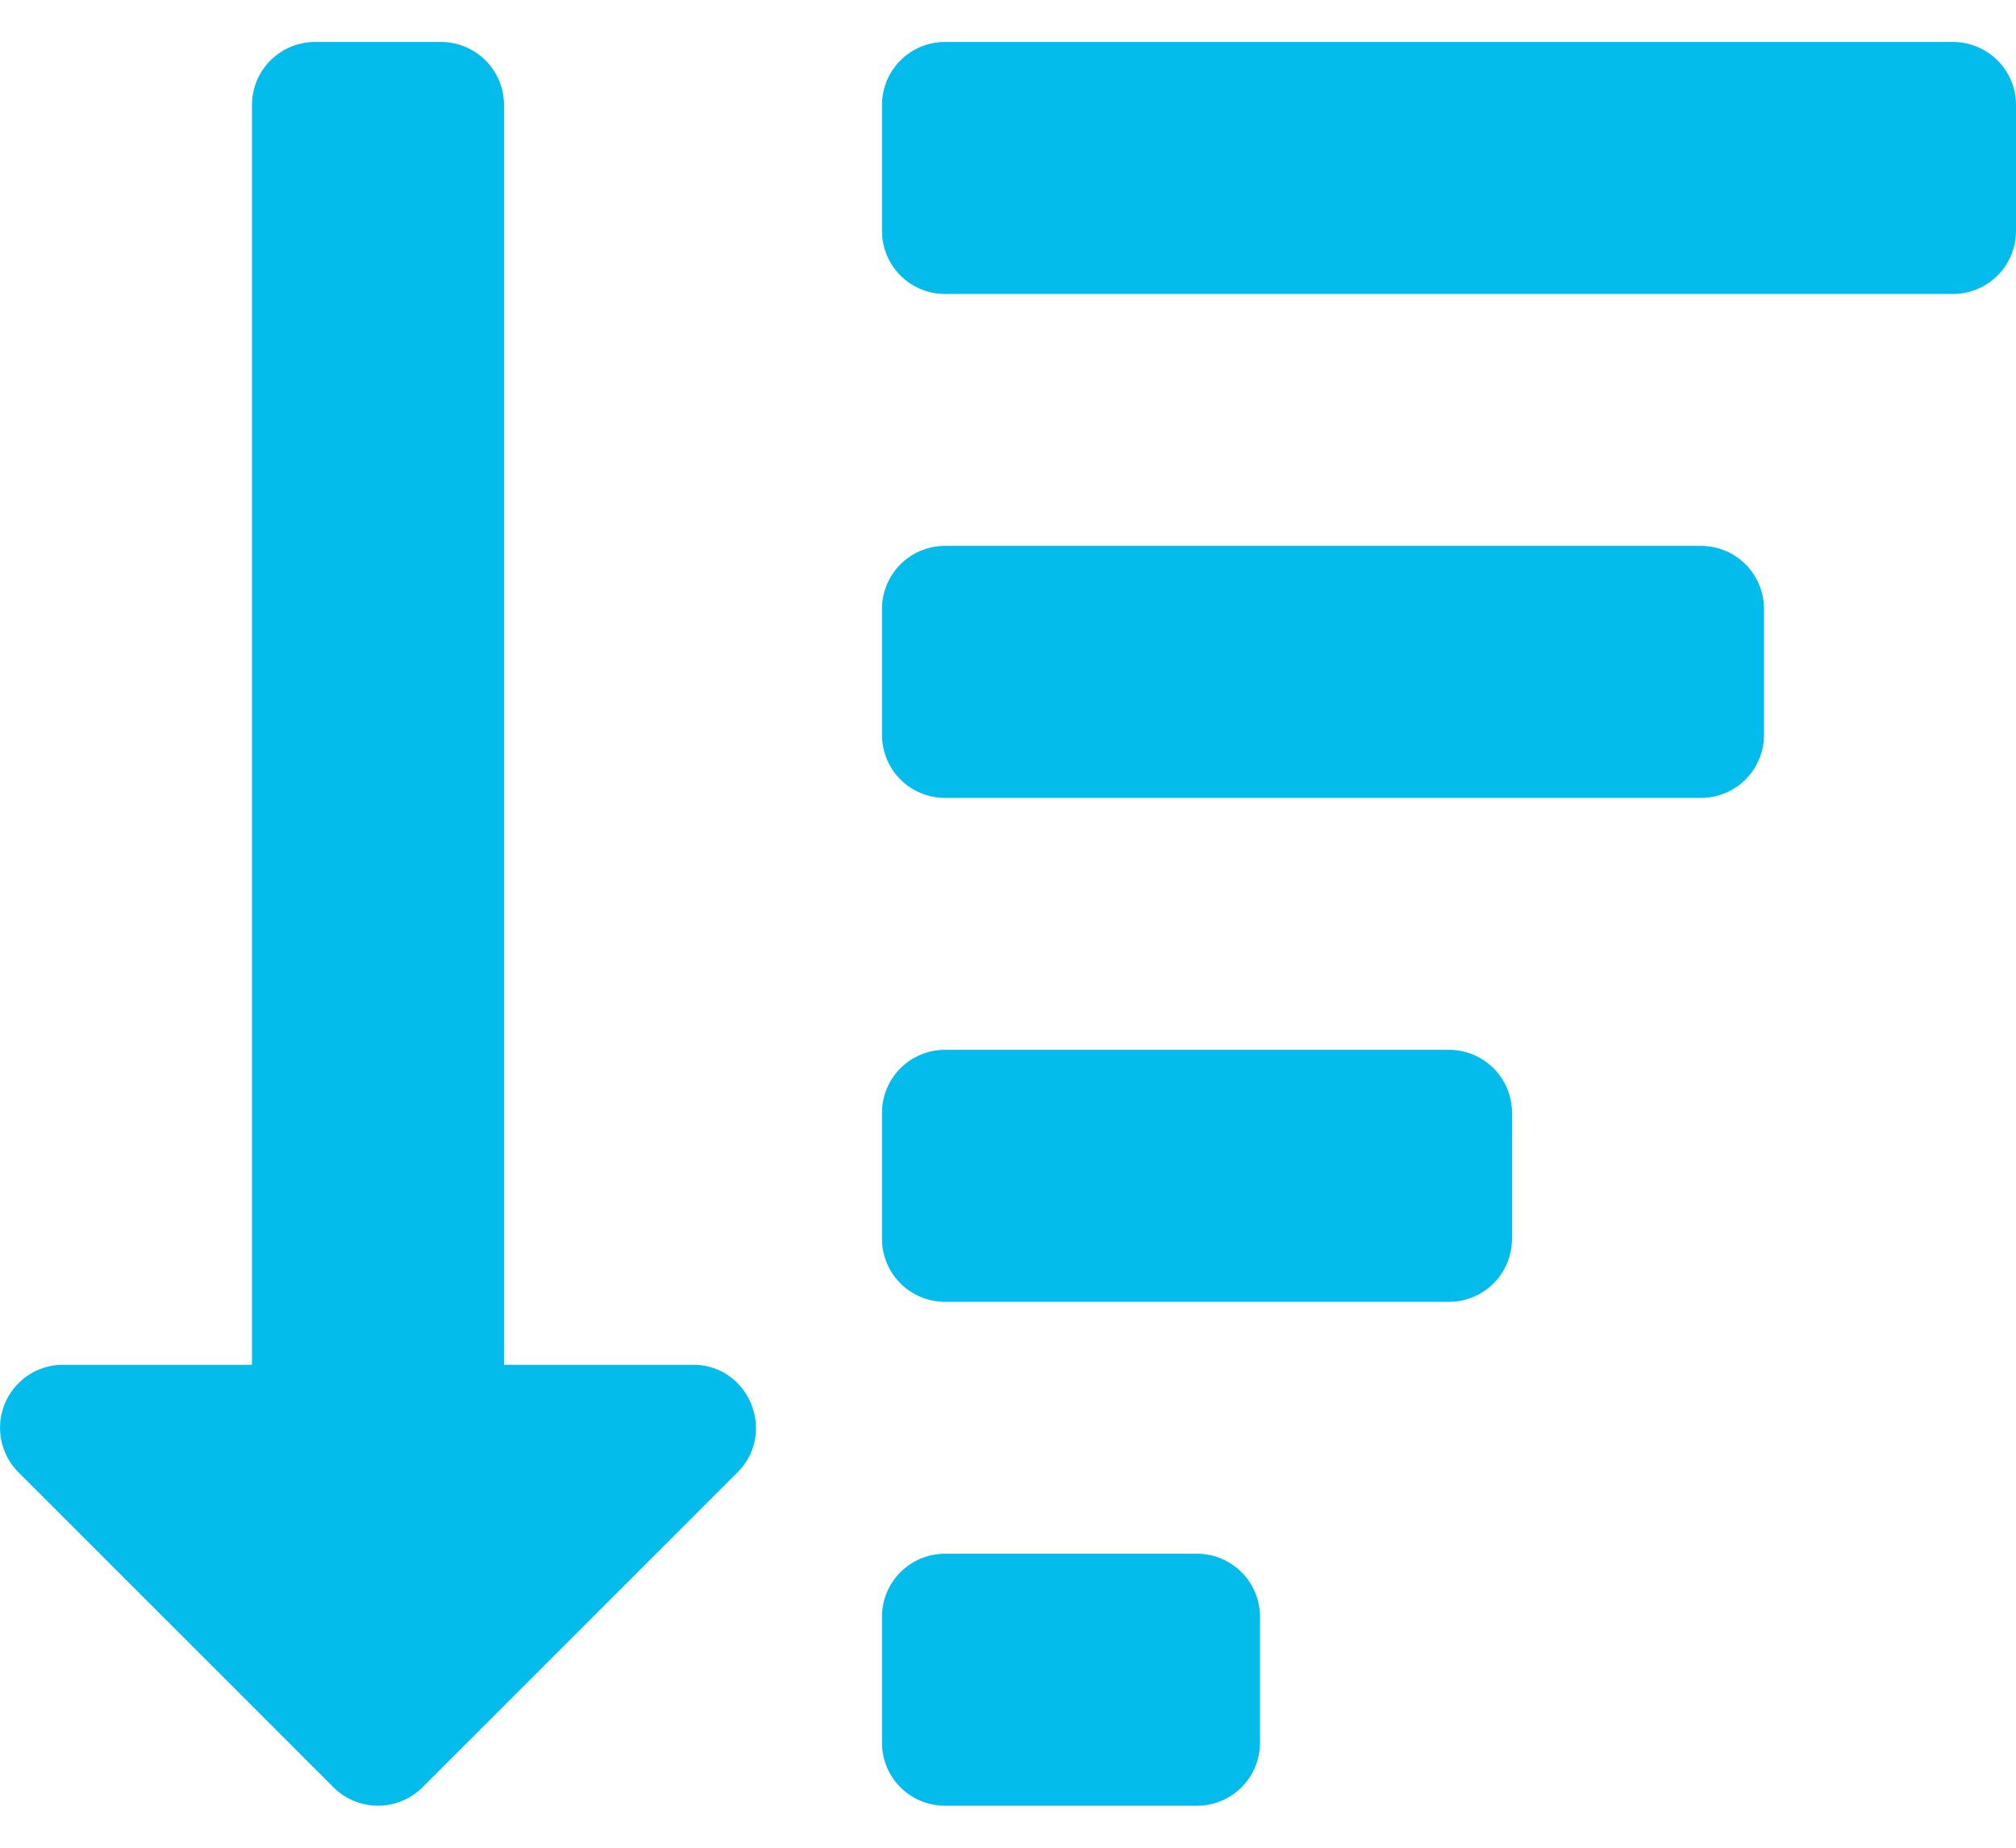 <svg width="24" height="22" viewBox="0 0 24 22" version="1.1" xmlns="http://www.w3.org/2000/svg"><path d="M8.78 17.53l-3.75 3.75a.75.75 0 01-1.06 0L.22 17.53a.75.75 0 01.53-1.28H3v-15A.75.75 0 013.75.5h1.5a.75.75 0 01.75.75v15h2.25c.667 0 1 .81.53 1.28zM11.25 3.5a.75.75 0 01-.75-.75v-1.5a.75.75 0 01.75-.75h12a.75.75 0 01.75.75v1.5a.75.75 0 01-.75.75h-12zm-.75 5.25v-1.5a.75.75 0 01.75-.75h9a.75.75 0 01.75.75v1.5a.75.75 0 01-.75.75h-9a.75.75 0 01-.75-.75zm0 12v-1.5a.75.75 0 01.75-.75h3a.75.75 0 01.75.75v1.5a.75.75 0 01-.75.75h-3a.75.75 0 01-.75-.75zm0-6v-1.5a.75.75 0 01.75-.75h6a.75.75 0 01.75.75v1.5a.75.75 0 01-.75.75h-6a.75.75 0 01-.75-.75z" fill="#04BCEB" fill-rule="nonzero"/></svg>